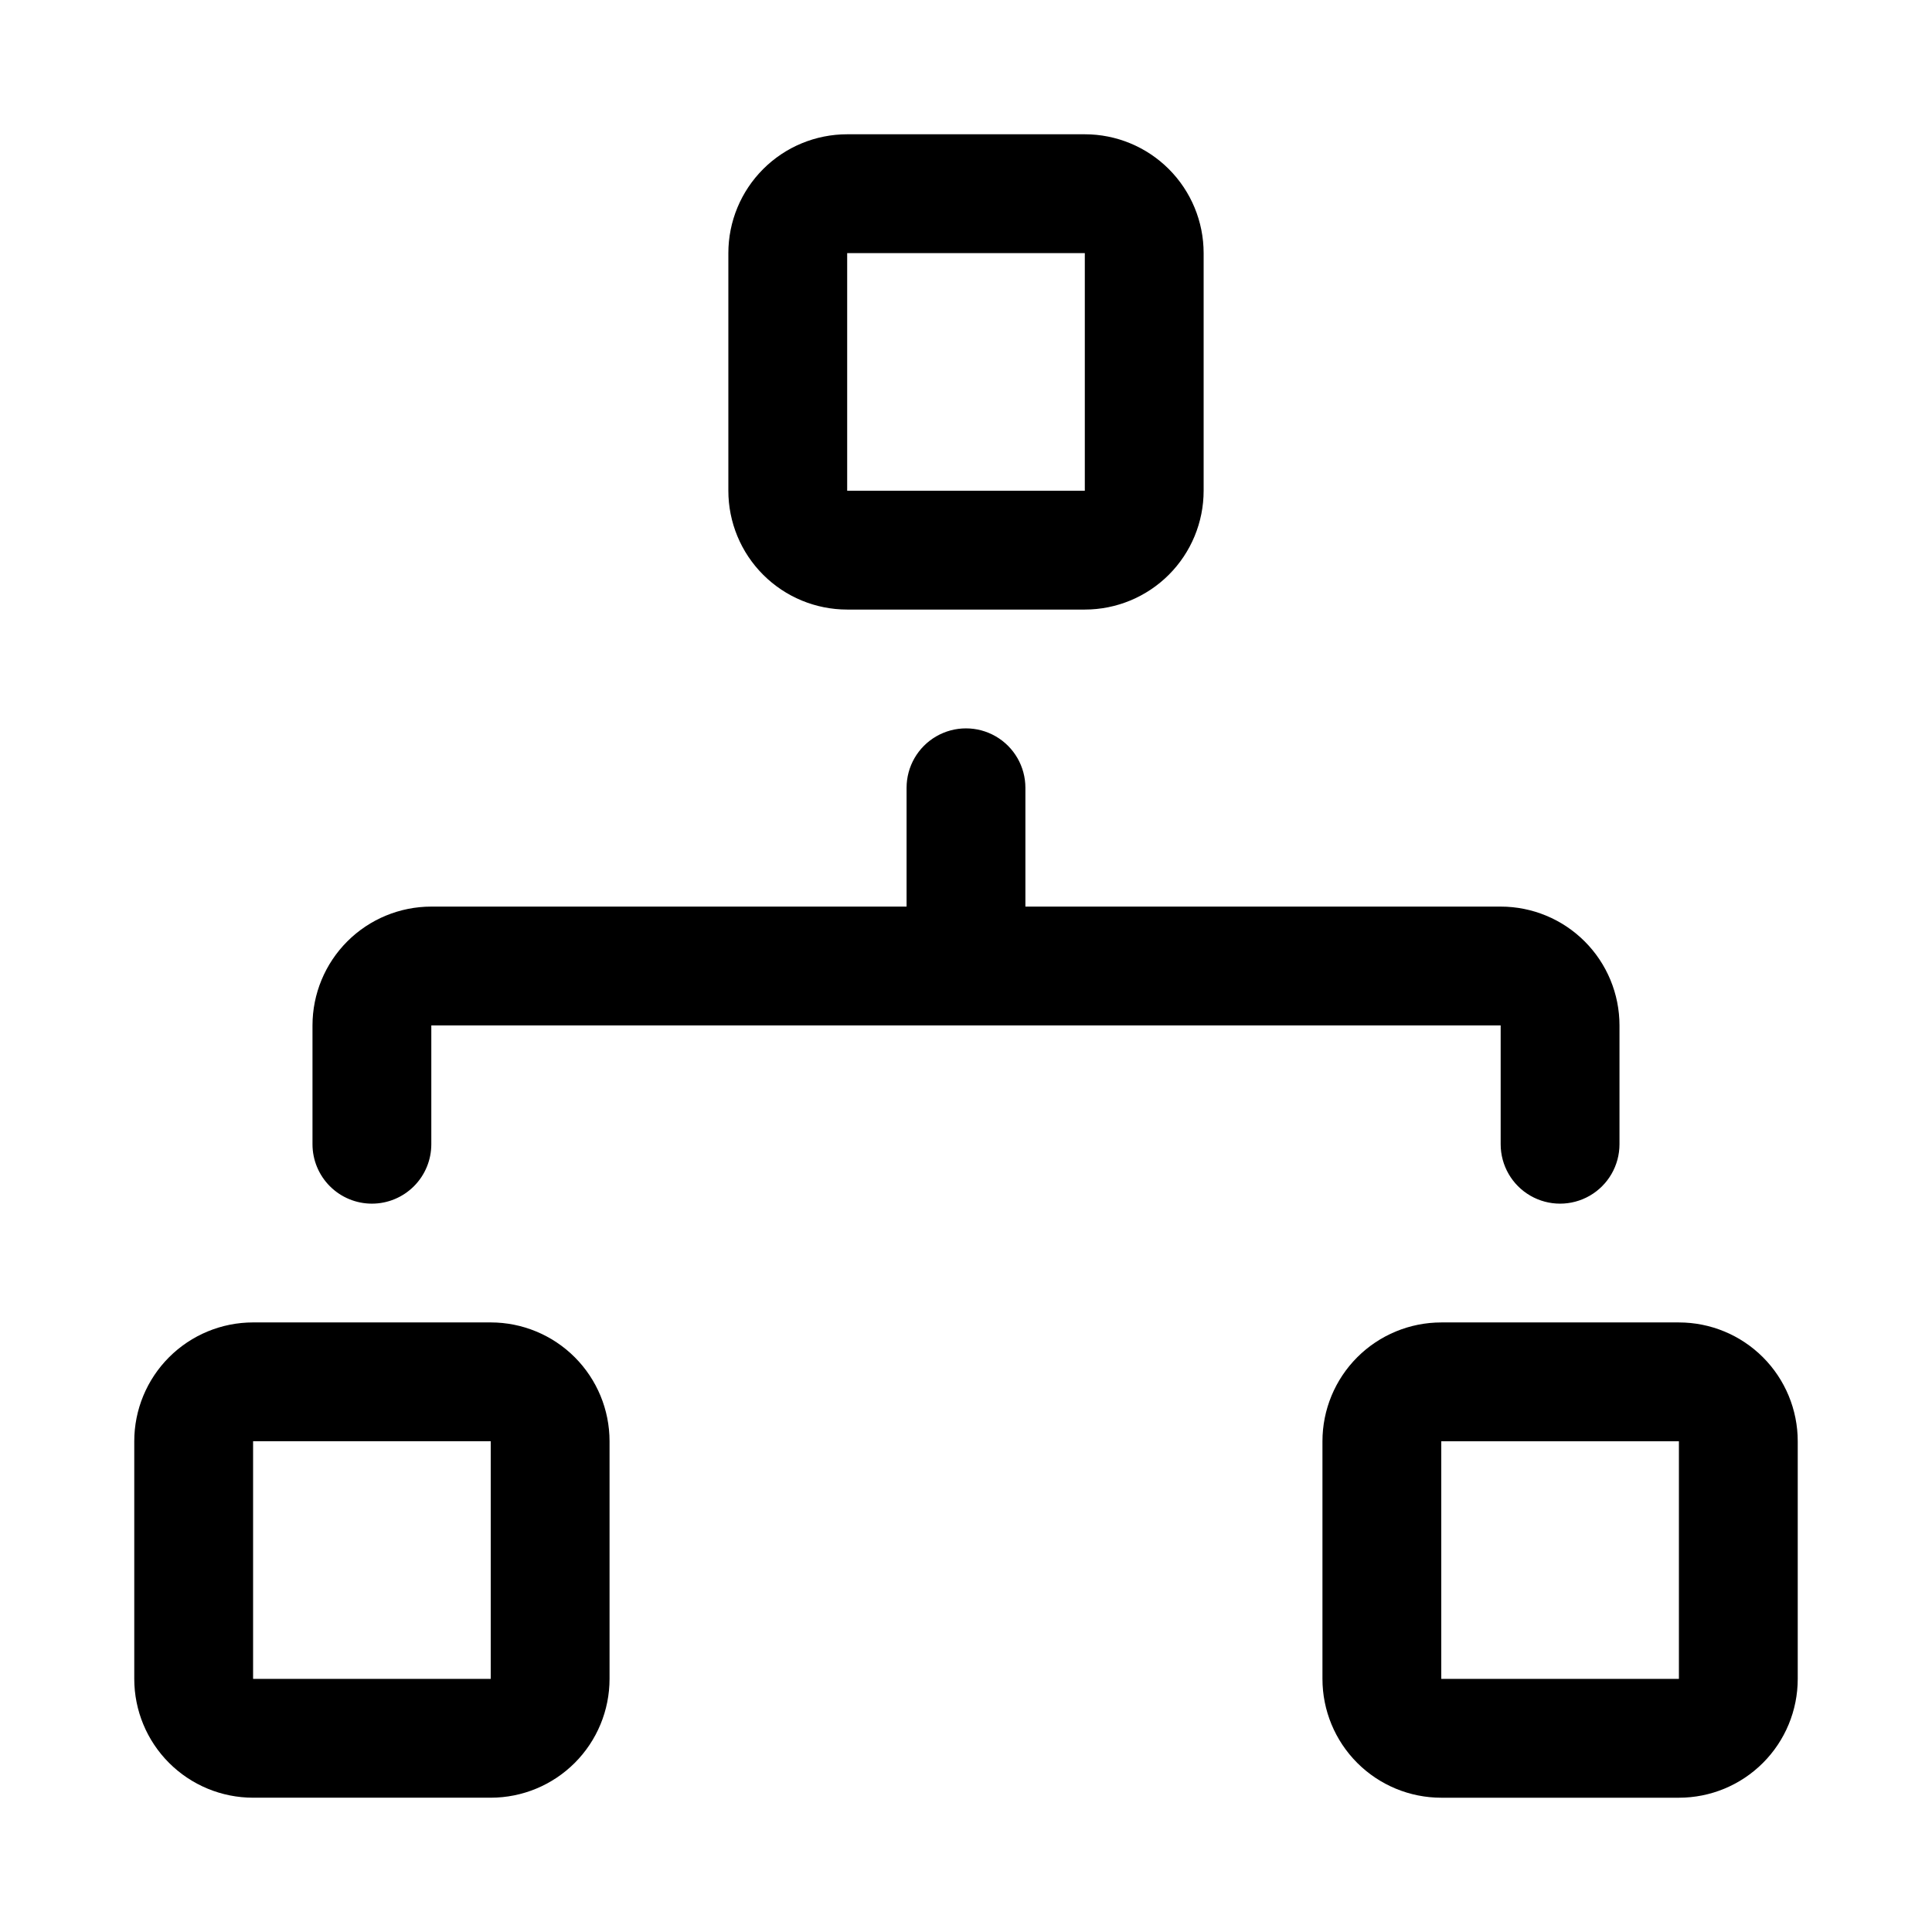 <?xml version="1.0" encoding="UTF-8"?>
<!-- Uploaded to: ICON Repo, www.iconrepo.com, Generator: ICON Repo Mixer Tools -->
<svg fill="#000000" width="800px" height="800px" version="1.1" viewBox="144 144 512 512" xmlns="http://www.w3.org/2000/svg">
 <g>
  <path d="m368.51 305.54h62.977c8.348 0 16.359-3.32 22.266-9.223 5.902-5.906 9.223-13.914 9.223-22.266v-62.977c0-8.352-3.32-16.359-9.223-22.266-5.906-5.906-13.918-9.223-22.266-9.223h-62.977c-8.352 0-16.363 3.316-22.266 9.223-5.906 5.906-9.223 13.914-9.223 22.266v62.977c0 8.352 3.316 16.359 9.223 22.266 5.902 5.902 13.914 9.223 22.266 9.223zm0-94.465h62.977v62.977h-62.977z"/>
  <path d="m588.93 494.46h-62.977c-8.348 0-16.359 3.32-22.266 9.223-5.902 5.906-9.223 13.918-9.223 22.266v62.977c0 8.352 3.32 16.363 9.223 22.266 5.906 5.906 13.918 9.223 22.266 9.223h62.977c8.352 0 16.363-3.316 22.266-9.223 5.906-5.902 9.223-13.914 9.223-22.266v-62.977c0-8.348-3.316-16.359-9.223-22.266-5.902-5.902-13.914-9.223-22.266-9.223zm-62.977 94.465v-62.977h62.977v62.977z"/>
  <path d="m211.07 620.41h62.977c8.352 0 16.359-3.316 22.266-9.223 5.902-5.902 9.223-13.914 9.223-22.266v-62.977c0-8.348-3.32-16.359-9.223-22.266-5.906-5.902-13.914-9.223-22.266-9.223h-62.977c-8.352 0-16.359 3.32-22.266 9.223-5.906 5.906-9.223 13.918-9.223 22.266v62.977c0 8.352 3.316 16.363 9.223 22.266 5.906 5.906 13.914 9.223 22.266 9.223zm0-94.465h62.977v62.977h-62.977z"/>
  <path d="m242.56 462.98c4.176 0 8.18-1.66 11.133-4.613s4.609-6.957 4.609-11.133v-31.488h283.39v31.488c0 5.625 3 10.824 7.871 13.637s10.875 2.812 15.746 0 7.871-8.012 7.871-13.637v-31.488c0-8.352-3.316-16.359-9.223-22.266s-13.914-9.223-22.266-9.223h-125.95v-31.488c0-5.625-3-10.82-7.871-13.633s-10.875-2.812-15.746 0-7.871 8.008-7.871 13.633v31.488h-125.95c-8.352 0-16.359 3.316-22.266 9.223-5.902 5.906-9.223 13.914-9.223 22.266v31.488c0 4.176 1.66 8.18 4.613 11.133s6.957 4.613 11.133 4.613z"/>
 </g>
</svg>